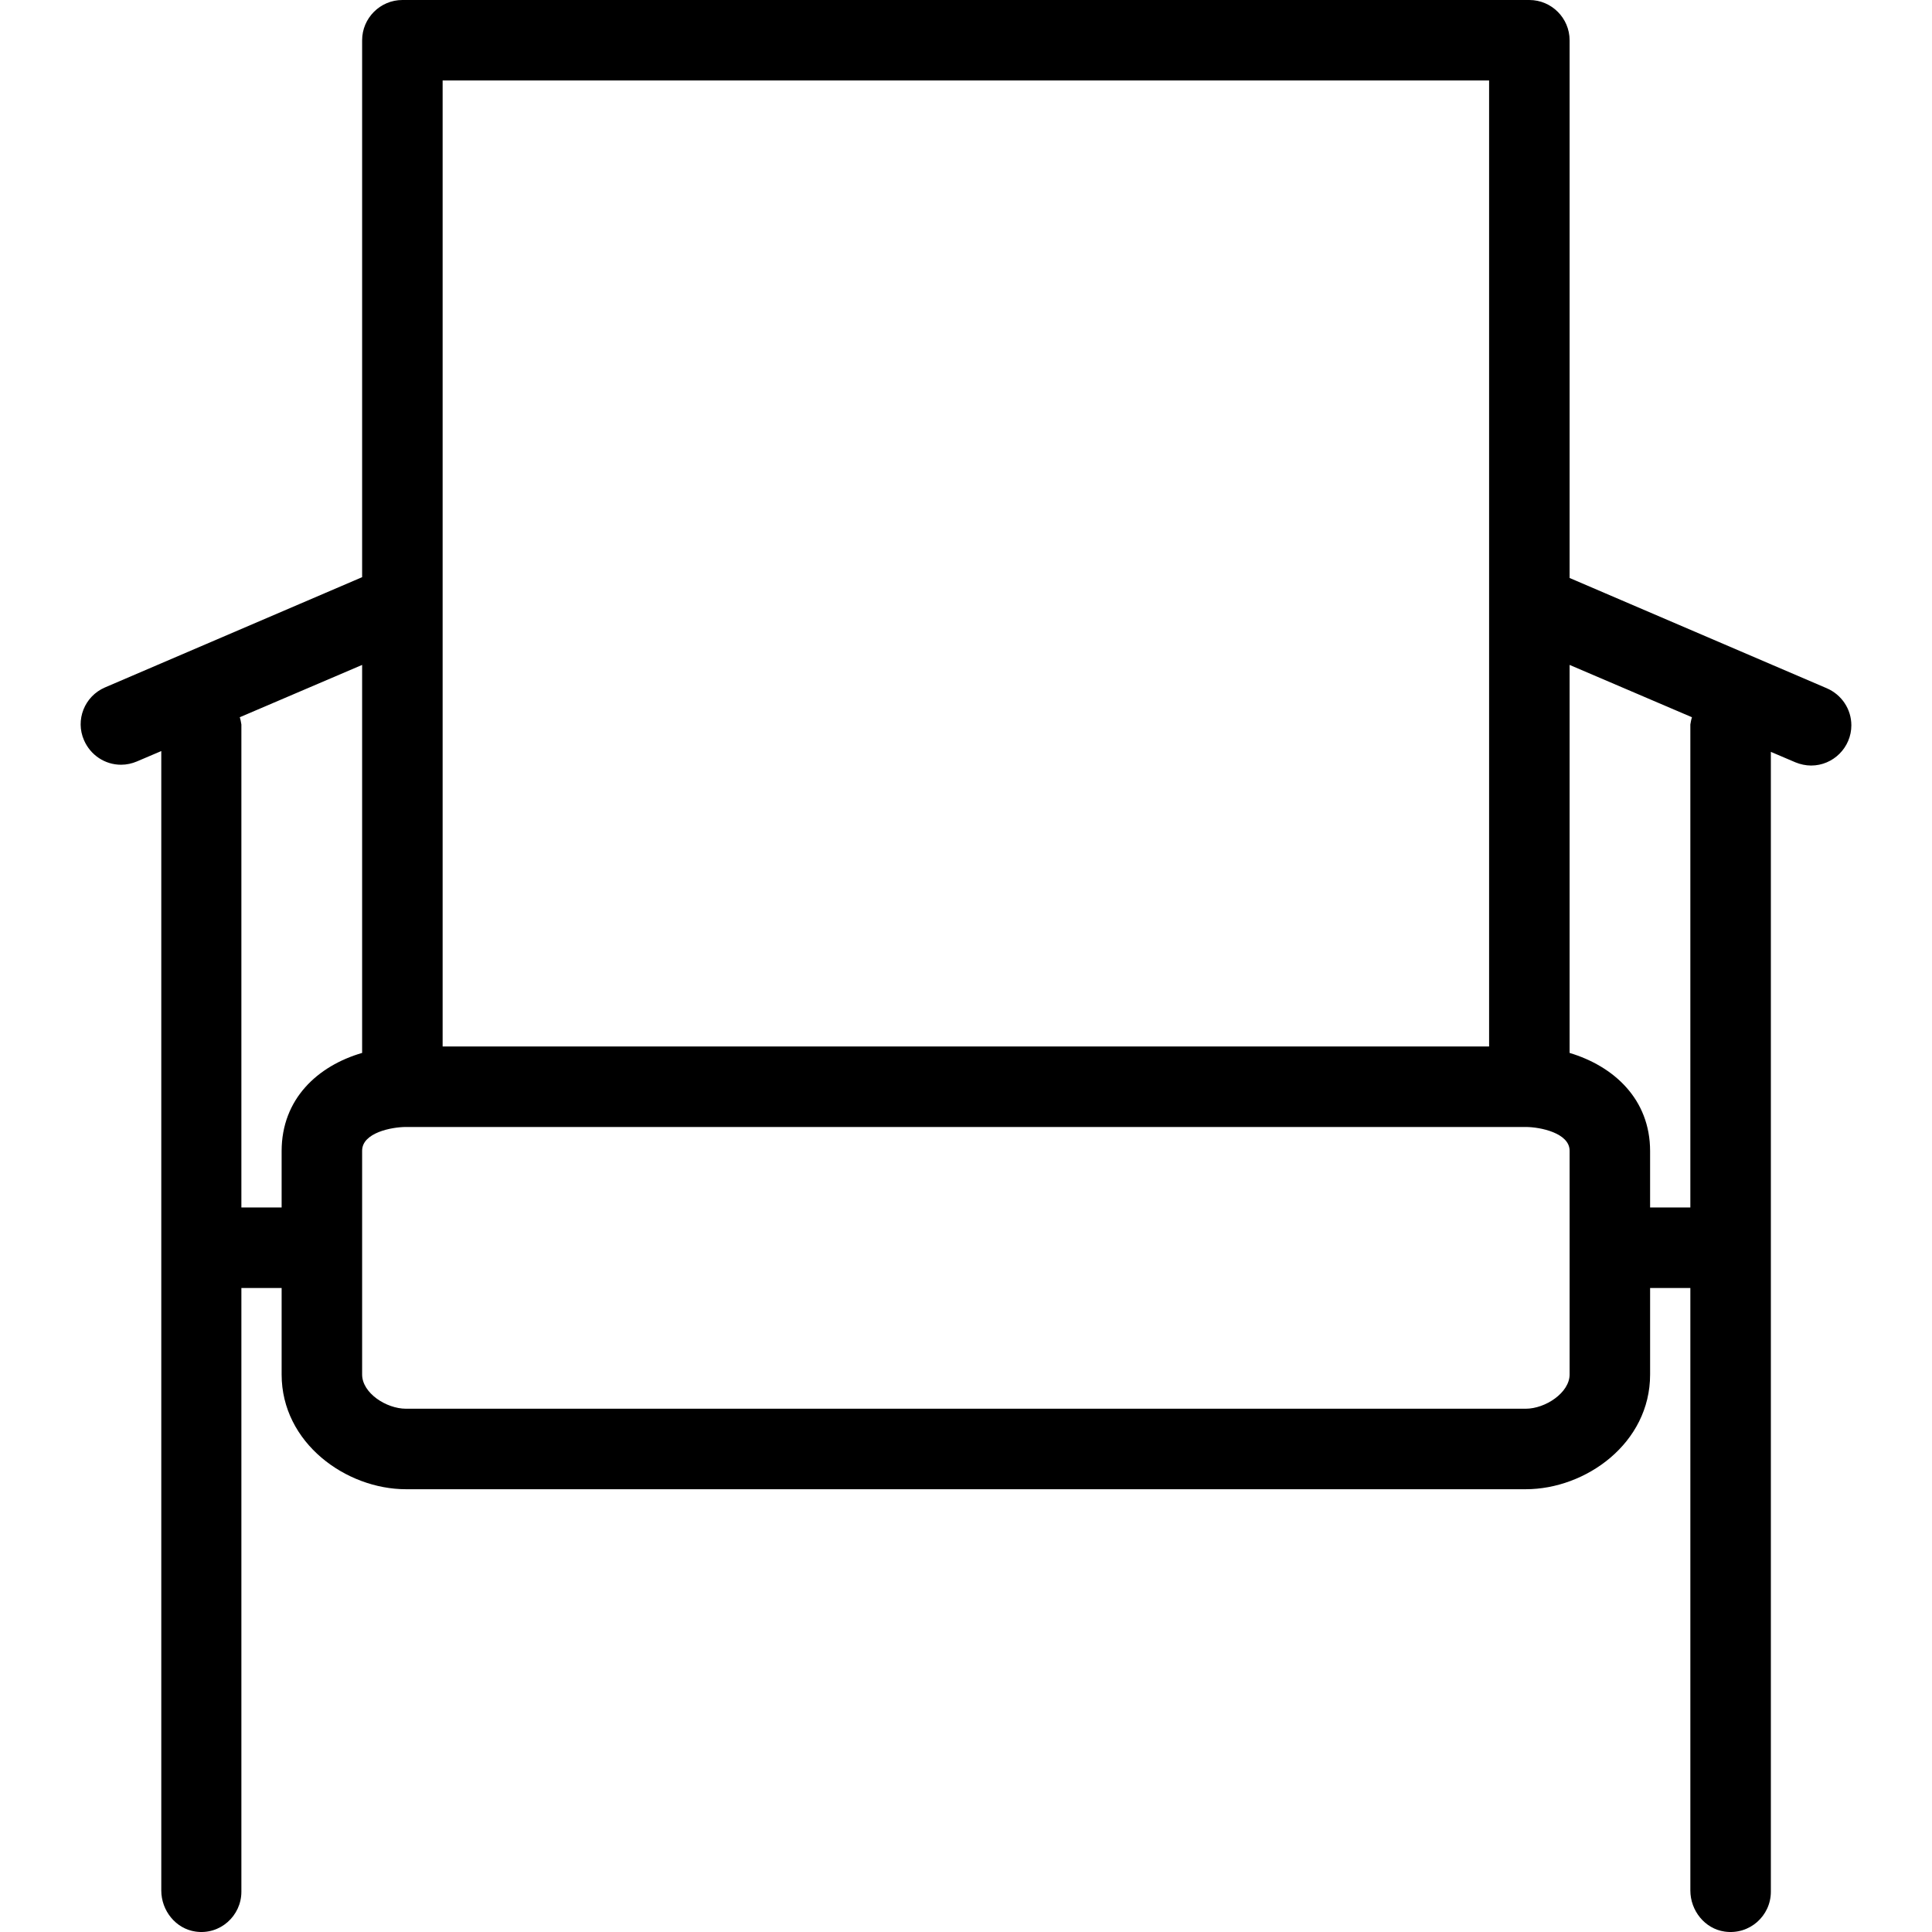 <?xml version="1.0" encoding="iso-8859-1"?>
<!-- Uploaded to: SVG Repo, www.svgrepo.com, Generator: SVG Repo Mixer Tools -->
<svg fill="#000000" height="800px" width="800px" version="1.1" id="Layer_1" xmlns="http://www.w3.org/2000/svg" xmlns:xlink="http://www.w3.org/1999/xlink" 
	 viewBox="0 0 512.01 512.01" xml:space="preserve">
<g>
	<g>
		<path d="M484.129,182.4l-68.16-29.227V10.667C415.969,4.8,411.169,0,405.303,0H106.636c-5.867,0-10.667,4.8-10.667,10.667V152.96
			l-68.16,29.227c-5.44,2.347-7.893,8.64-5.547,13.973c1.707,3.947,5.547,6.507,9.813,6.507c1.493,0,2.88-0.32,4.16-0.853
			l6.507-2.773v301.973c0,5.333,3.84,10.133,9.067,10.88c6.507,0.96,12.16-4.16,12.16-10.56v-160h10.667v22.933
			c0,18.133,17.067,30.4,32.96,30.4h296.747c15.893,0,32.96-12.16,32.96-30.4v-22.933h10.667v159.68
			c0,5.333,3.84,10.133,9.067,10.88c6.613,0.96,12.267-4.16,12.267-10.56v-302.08l6.507,2.773c1.28,0.533,2.773,0.853,4.16,0.853
			c5.867,0,10.667-4.8,10.667-10.667C490.636,187.947,488.076,184.107,484.129,182.4z M117.303,160V21.333h277.333v138.56v117.44
			H117.303V160z M74.636,305.067V320H63.969V192c-0.107-0.64-0.213-1.28-0.427-1.92l32.427-13.867V279.04
			C84.236,282.453,74.636,291.2,74.636,305.067z M415.969,364.267c0,4.8-6.4,9.067-11.627,9.067H107.596
			c-5.227,0-11.627-4.16-11.627-9.067V304.96c0-4.8,7.893-6.293,11.627-6.293h296.747c3.84,0,11.627,1.6,11.627,6.293V364.267z
			 M447.969,192v128h-10.667v-14.933c0-13.76-9.6-22.507-21.333-26.027V176.213l32.427,13.867
			C448.183,190.72,448.076,191.36,447.969,192z"/>
	</g>
</g>
</svg>